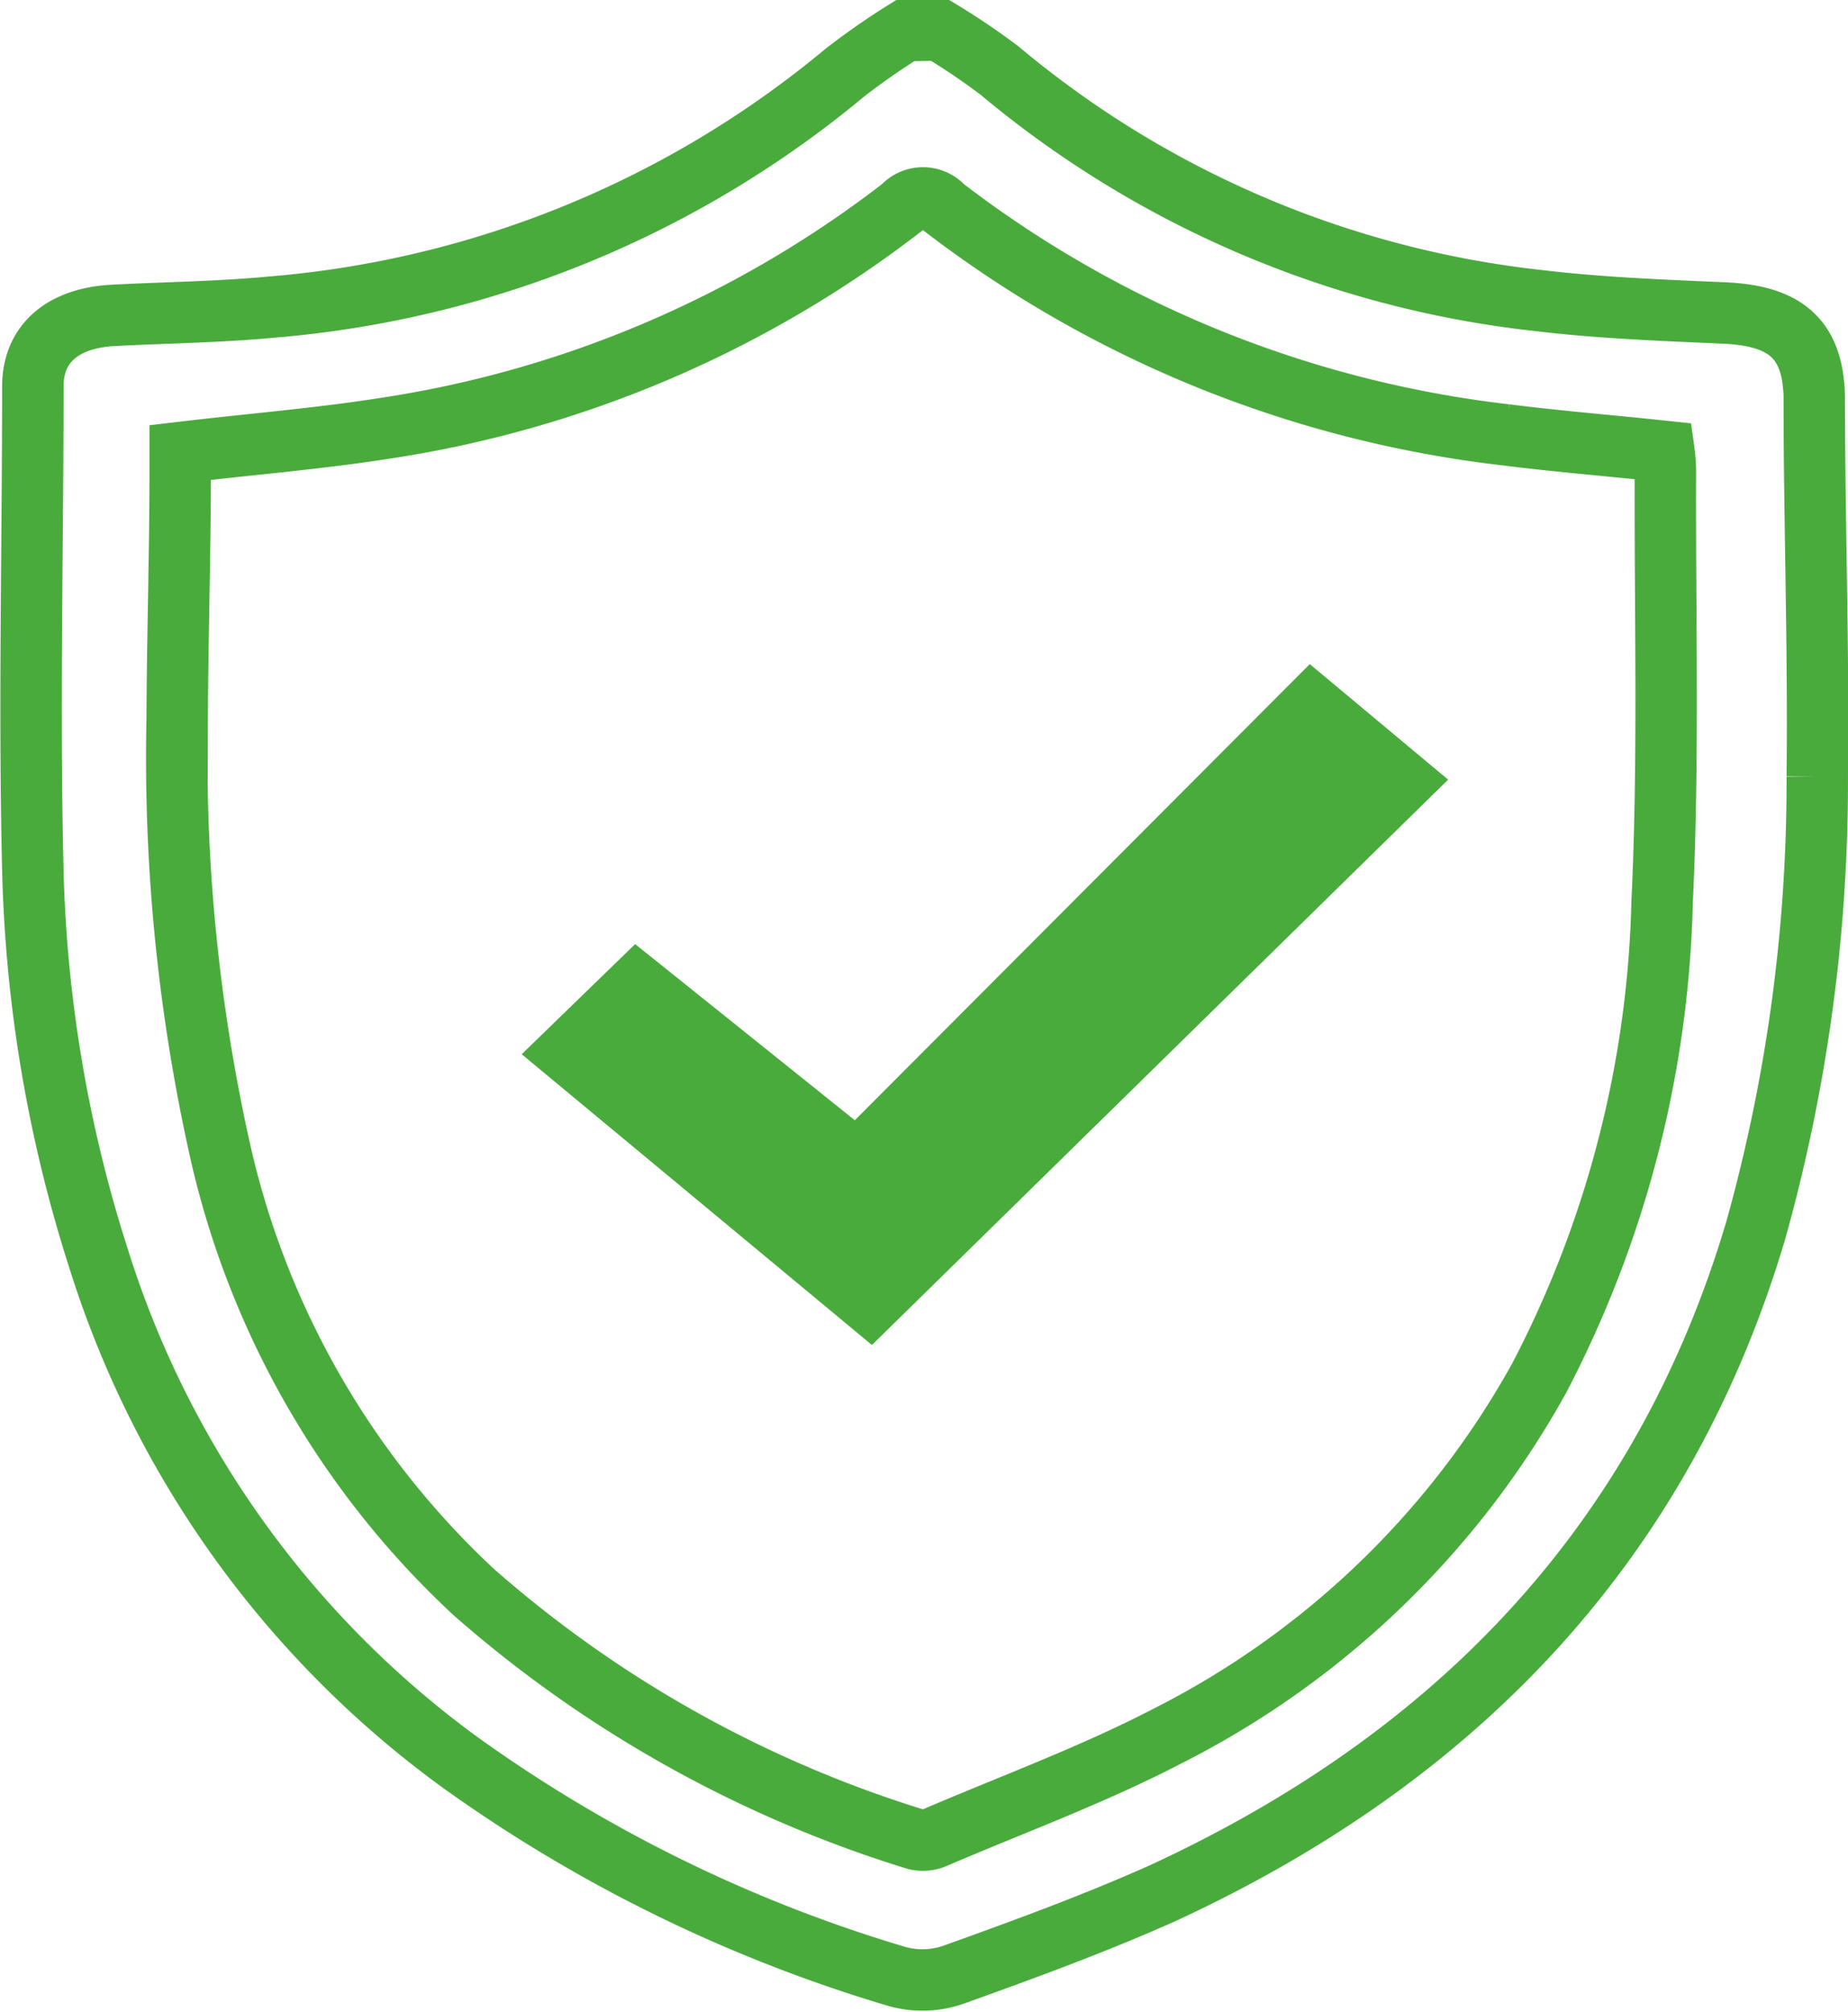 <svg id="Layer_1" data-name="Layer 1" xmlns="http://www.w3.org/2000/svg" width="21.72mm" height="23.65mm" viewBox="0 0 61.57 67.05"><path d="M31.3,1a23,23,0,0,1,2,1.35,33.68,33.68,0,0,0,18,7.67c2,.24,4.09.32,6.15.41s2.94.88,3,2.75c0,4.23.15,8.47.1,12.7A55.53,55.53,0,0,1,58.5,41c-3,10.1-9.64,17.42-19.79,22.1-2.24,1-4.59,1.86-6.93,2.7a3.15,3.15,0,0,1-1.87.07,48.75,48.75,0,0,1-14.58-7.14A32.92,32.92,0,0,1,3.3,42,46,46,0,0,1,1.09,29c-.13-5.38,0-10.76,0-16.13,0-1.42,1-2.27,2.67-2.36s3.56-.11,5.33-.28A34.22,34.22,0,0,0,28.16,2.41a24.21,24.21,0,0,1,2-1.39ZM6,15.08c0,.2,0,.41,0,.62,0,2.75-.09,5.5-.1,8.25A60,60,0,0,0,7.3,38.21a28.67,28.67,0,0,0,8.49,14.85,40.26,40.26,0,0,0,14.72,8.23,1,1,0,0,0,.65-.06c2.59-1.11,5.26-2.09,7.74-3.38A29.21,29.21,0,0,0,51.28,45.93a36.06,36.06,0,0,0,4.1-15.87c.23-4.8.09-9.61.11-14.41a5.79,5.79,0,0,0-.05-.61c-1.79-.19-3.53-.33-5.27-.55A37.92,37.92,0,0,1,31.43,6.9a.91.91,0,0,0-1.36,0,37.29,37.29,0,0,1-17.23,7.37C10.61,14.62,8.36,14.8,6,15.08Z" style="fill:none;stroke:#4aab3d;stroke-miterlimit:10;stroke-width:2.047px"/><polyline points="29.05 44.82 17.38 35.13 21.16 31.46 28.48 37.33 43.64 22.13 48.25 25.98" style="fill:#4aab3d"/></svg>